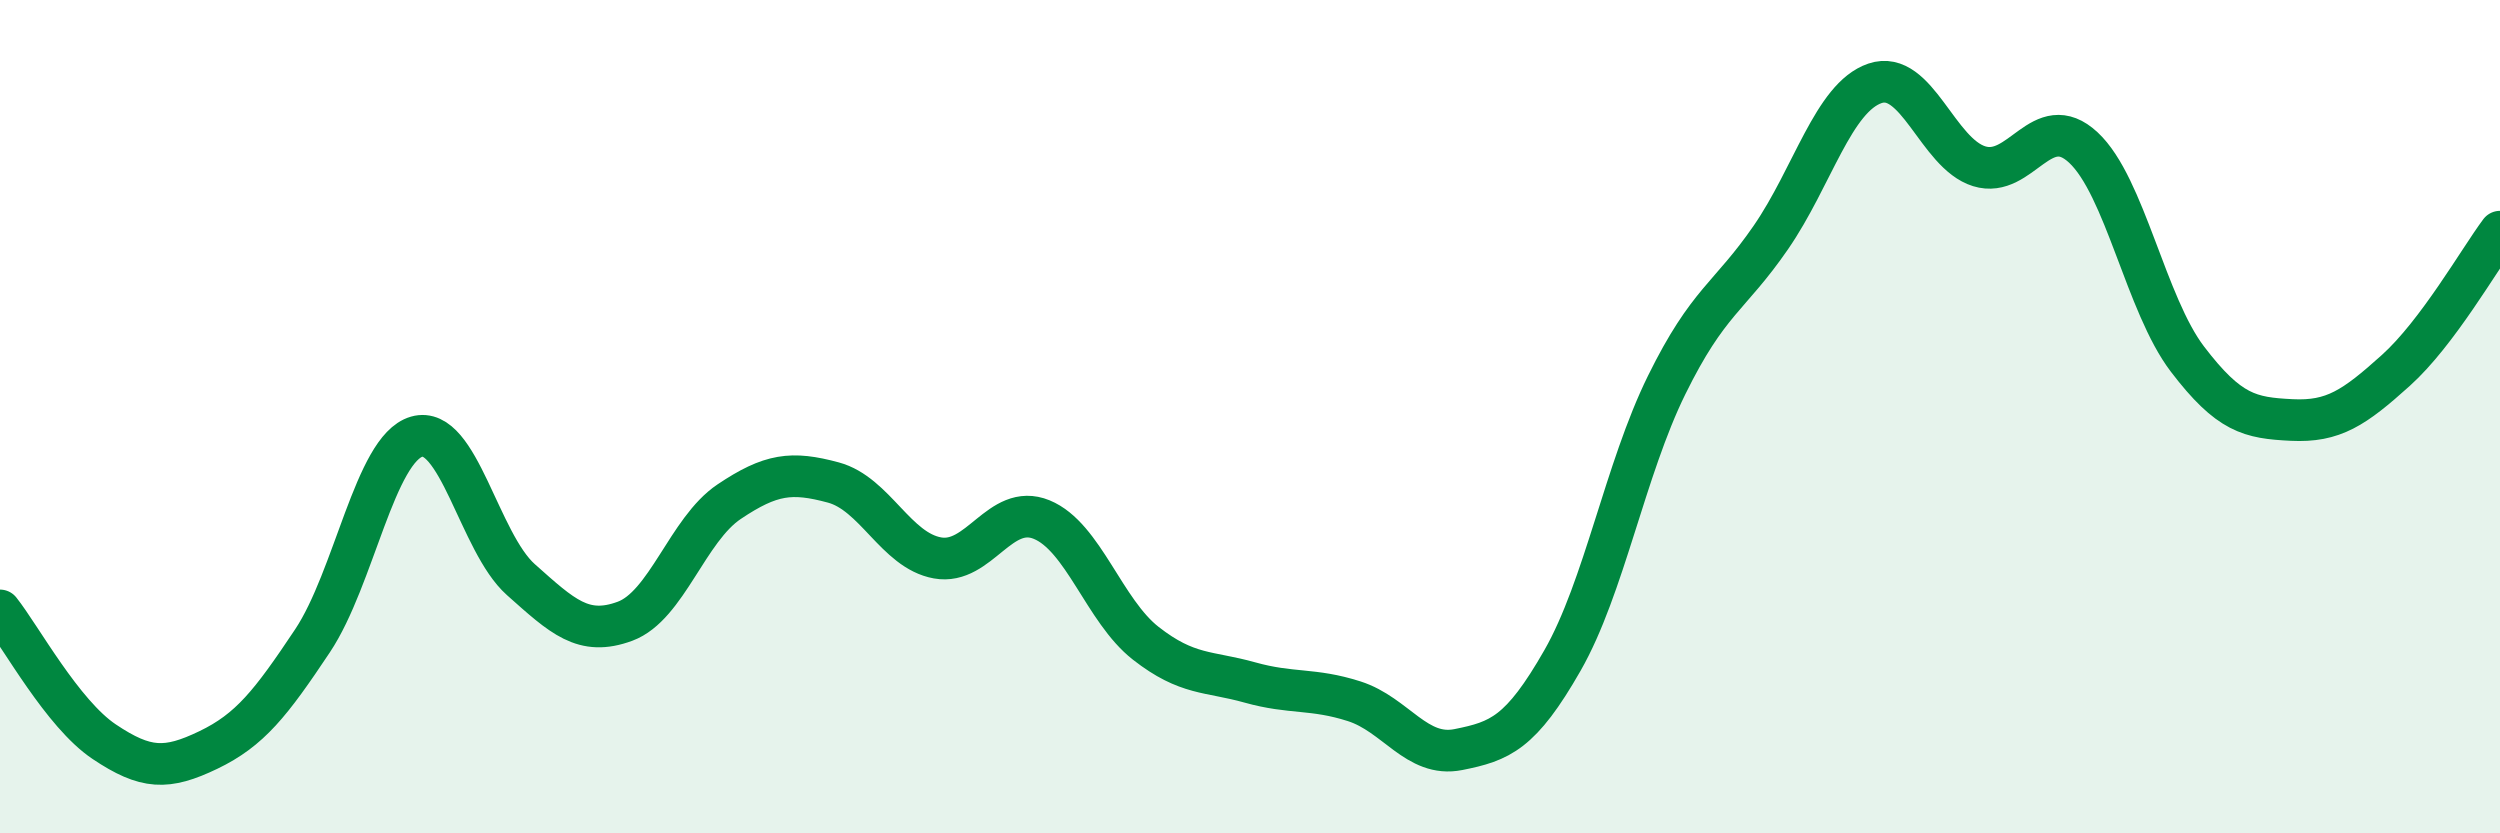 
    <svg width="60" height="20" viewBox="0 0 60 20" xmlns="http://www.w3.org/2000/svg">
      <path
        d="M 0,14.65 C 0.5,15.28 1.5,17.13 2.5,17.8 C 3.5,18.47 4,18.48 5,18 C 6,17.52 6.5,16.88 7.5,15.38 C 8.5,13.88 9,10.77 10,10.48 C 11,10.19 11.5,13.02 12.5,13.91 C 13.5,14.8 14,15.28 15,14.91 C 16,14.54 16.5,12.71 17.5,12.04 C 18.5,11.37 19,11.31 20,11.58 C 21,11.85 21.5,13.21 22.5,13.39 C 23.5,13.57 24,12.06 25,12.47 C 26,12.88 26.5,14.66 27.5,15.44 C 28.5,16.22 29,16.1 30,16.38 C 31,16.66 31.5,16.51 32.5,16.83 C 33.5,17.15 34,18.19 35,17.99 C 36,17.79 36.5,17.6 37.5,15.85 C 38.5,14.1 39,11.27 40,9.24 C 41,7.21 41.5,7.15 42.5,5.7 C 43.5,4.25 44,2.34 45,2 C 46,1.66 46.5,3.68 47.5,3.99 C 48.5,4.3 49,2.61 50,3.54 C 51,4.47 51.5,7.31 52.5,8.62 C 53.5,9.93 54,10.03 55,10.08 C 56,10.13 56.5,9.79 57.5,8.89 C 58.5,7.99 59.5,6.23 60,5.56L60 20L0 20Z"
        fill="#008740"
        opacity="0.1"
        stroke-linecap="round"
        stroke-linejoin="round"
      />
      <path
        d="M 0,14.65 C 0.5,15.28 1.5,17.13 2.5,17.8 C 3.5,18.47 4,18.48 5,18 C 6,17.52 6.5,16.88 7.5,15.38 C 8.5,13.88 9,10.77 10,10.48 C 11,10.19 11.5,13.02 12.5,13.91 C 13.5,14.8 14,15.28 15,14.91 C 16,14.54 16.5,12.71 17.5,12.04 C 18.5,11.37 19,11.31 20,11.58 C 21,11.85 21.5,13.21 22.5,13.39 C 23.5,13.57 24,12.06 25,12.47 C 26,12.88 26.5,14.66 27.5,15.44 C 28.5,16.22 29,16.1 30,16.38 C 31,16.66 31.5,16.51 32.5,16.83 C 33.5,17.15 34,18.19 35,17.99 C 36,17.79 36.5,17.6 37.5,15.85 C 38.5,14.1 39,11.27 40,9.24 C 41,7.21 41.5,7.15 42.5,5.7 C 43.5,4.25 44,2.34 45,2 C 46,1.66 46.5,3.68 47.5,3.99 C 48.5,4.3 49,2.61 50,3.54 C 51,4.47 51.5,7.31 52.5,8.62 C 53.5,9.93 54,10.03 55,10.08 C 56,10.13 56.5,9.79 57.5,8.89 C 58.5,7.99 59.5,6.23 60,5.56"
        stroke="#008740"
        stroke-width="1"
        fill="none"
        stroke-linecap="round"
        stroke-linejoin="round"
      />
    </svg>
  